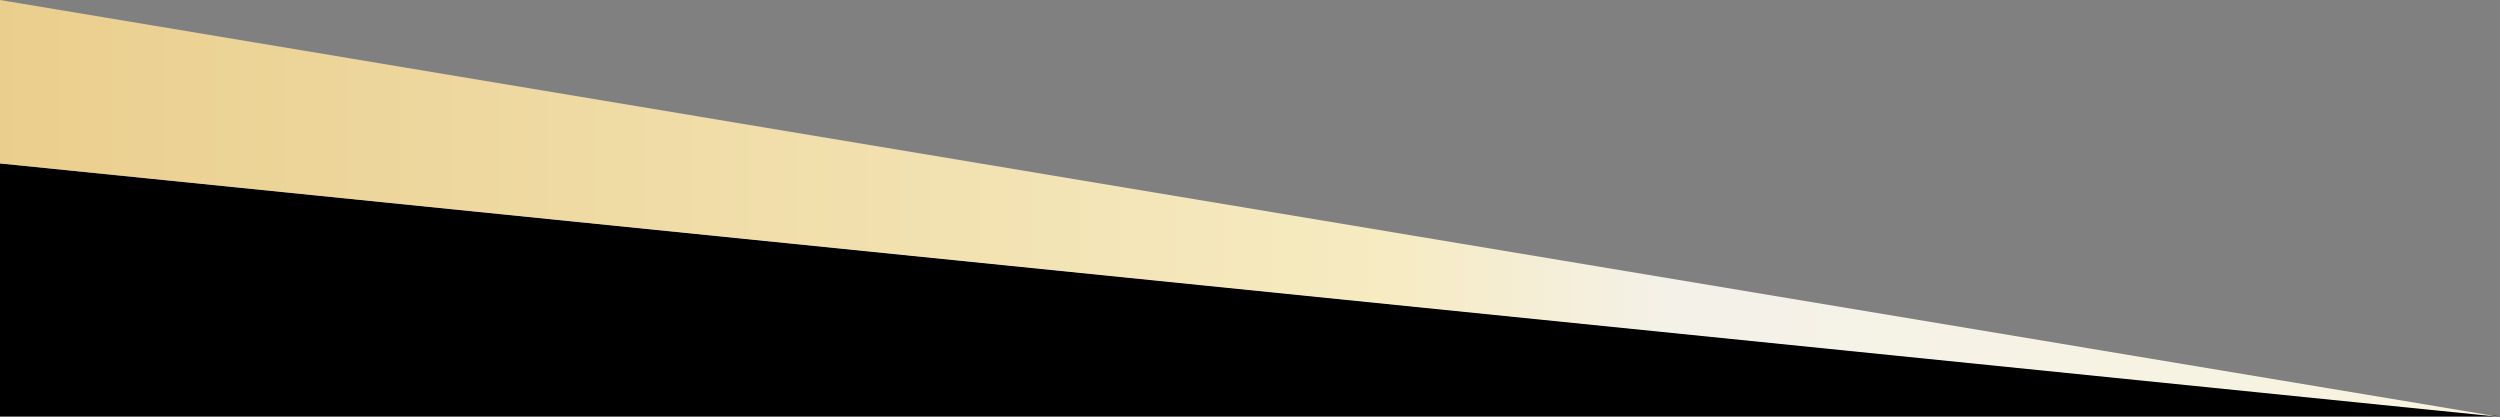 <svg xmlns="http://www.w3.org/2000/svg" xmlns:xlink="http://www.w3.org/1999/xlink" width="375" height="62.536" viewBox="0 0 375 62.536">
  <rect x="0" y="0" width="375" height="62.536" fill="#808080" stroke="none"/>
  <defs>
    <linearGradient id="linear-gradient" x1="1" x2="0" gradientUnits="objectBoundingBox">
      <stop offset="0" stop-color="#f9f4de"/>
      <stop offset="0.33" stop-color="#f4f1e9"/>
      <stop offset="0.443" stop-color="#f6ebc2"/>
      <stop offset="1" stop-color="#eace8d"/>
    </linearGradient>
  </defs>
  <g id="グループ_27549" data-name="グループ 27549" transform="translate(0 -1463.228)">
    <path id="bg" d="M0,145.465H375L0,107.547Z" transform="translate(0 1380.199)"/>
    <path id="bg-2" data-name="bg" d="M0,60l375,62.536L0,84.517Z" transform="translate(0 1403.228)" fill="url(#linear-gradient)"/>
  </g>
</svg>
